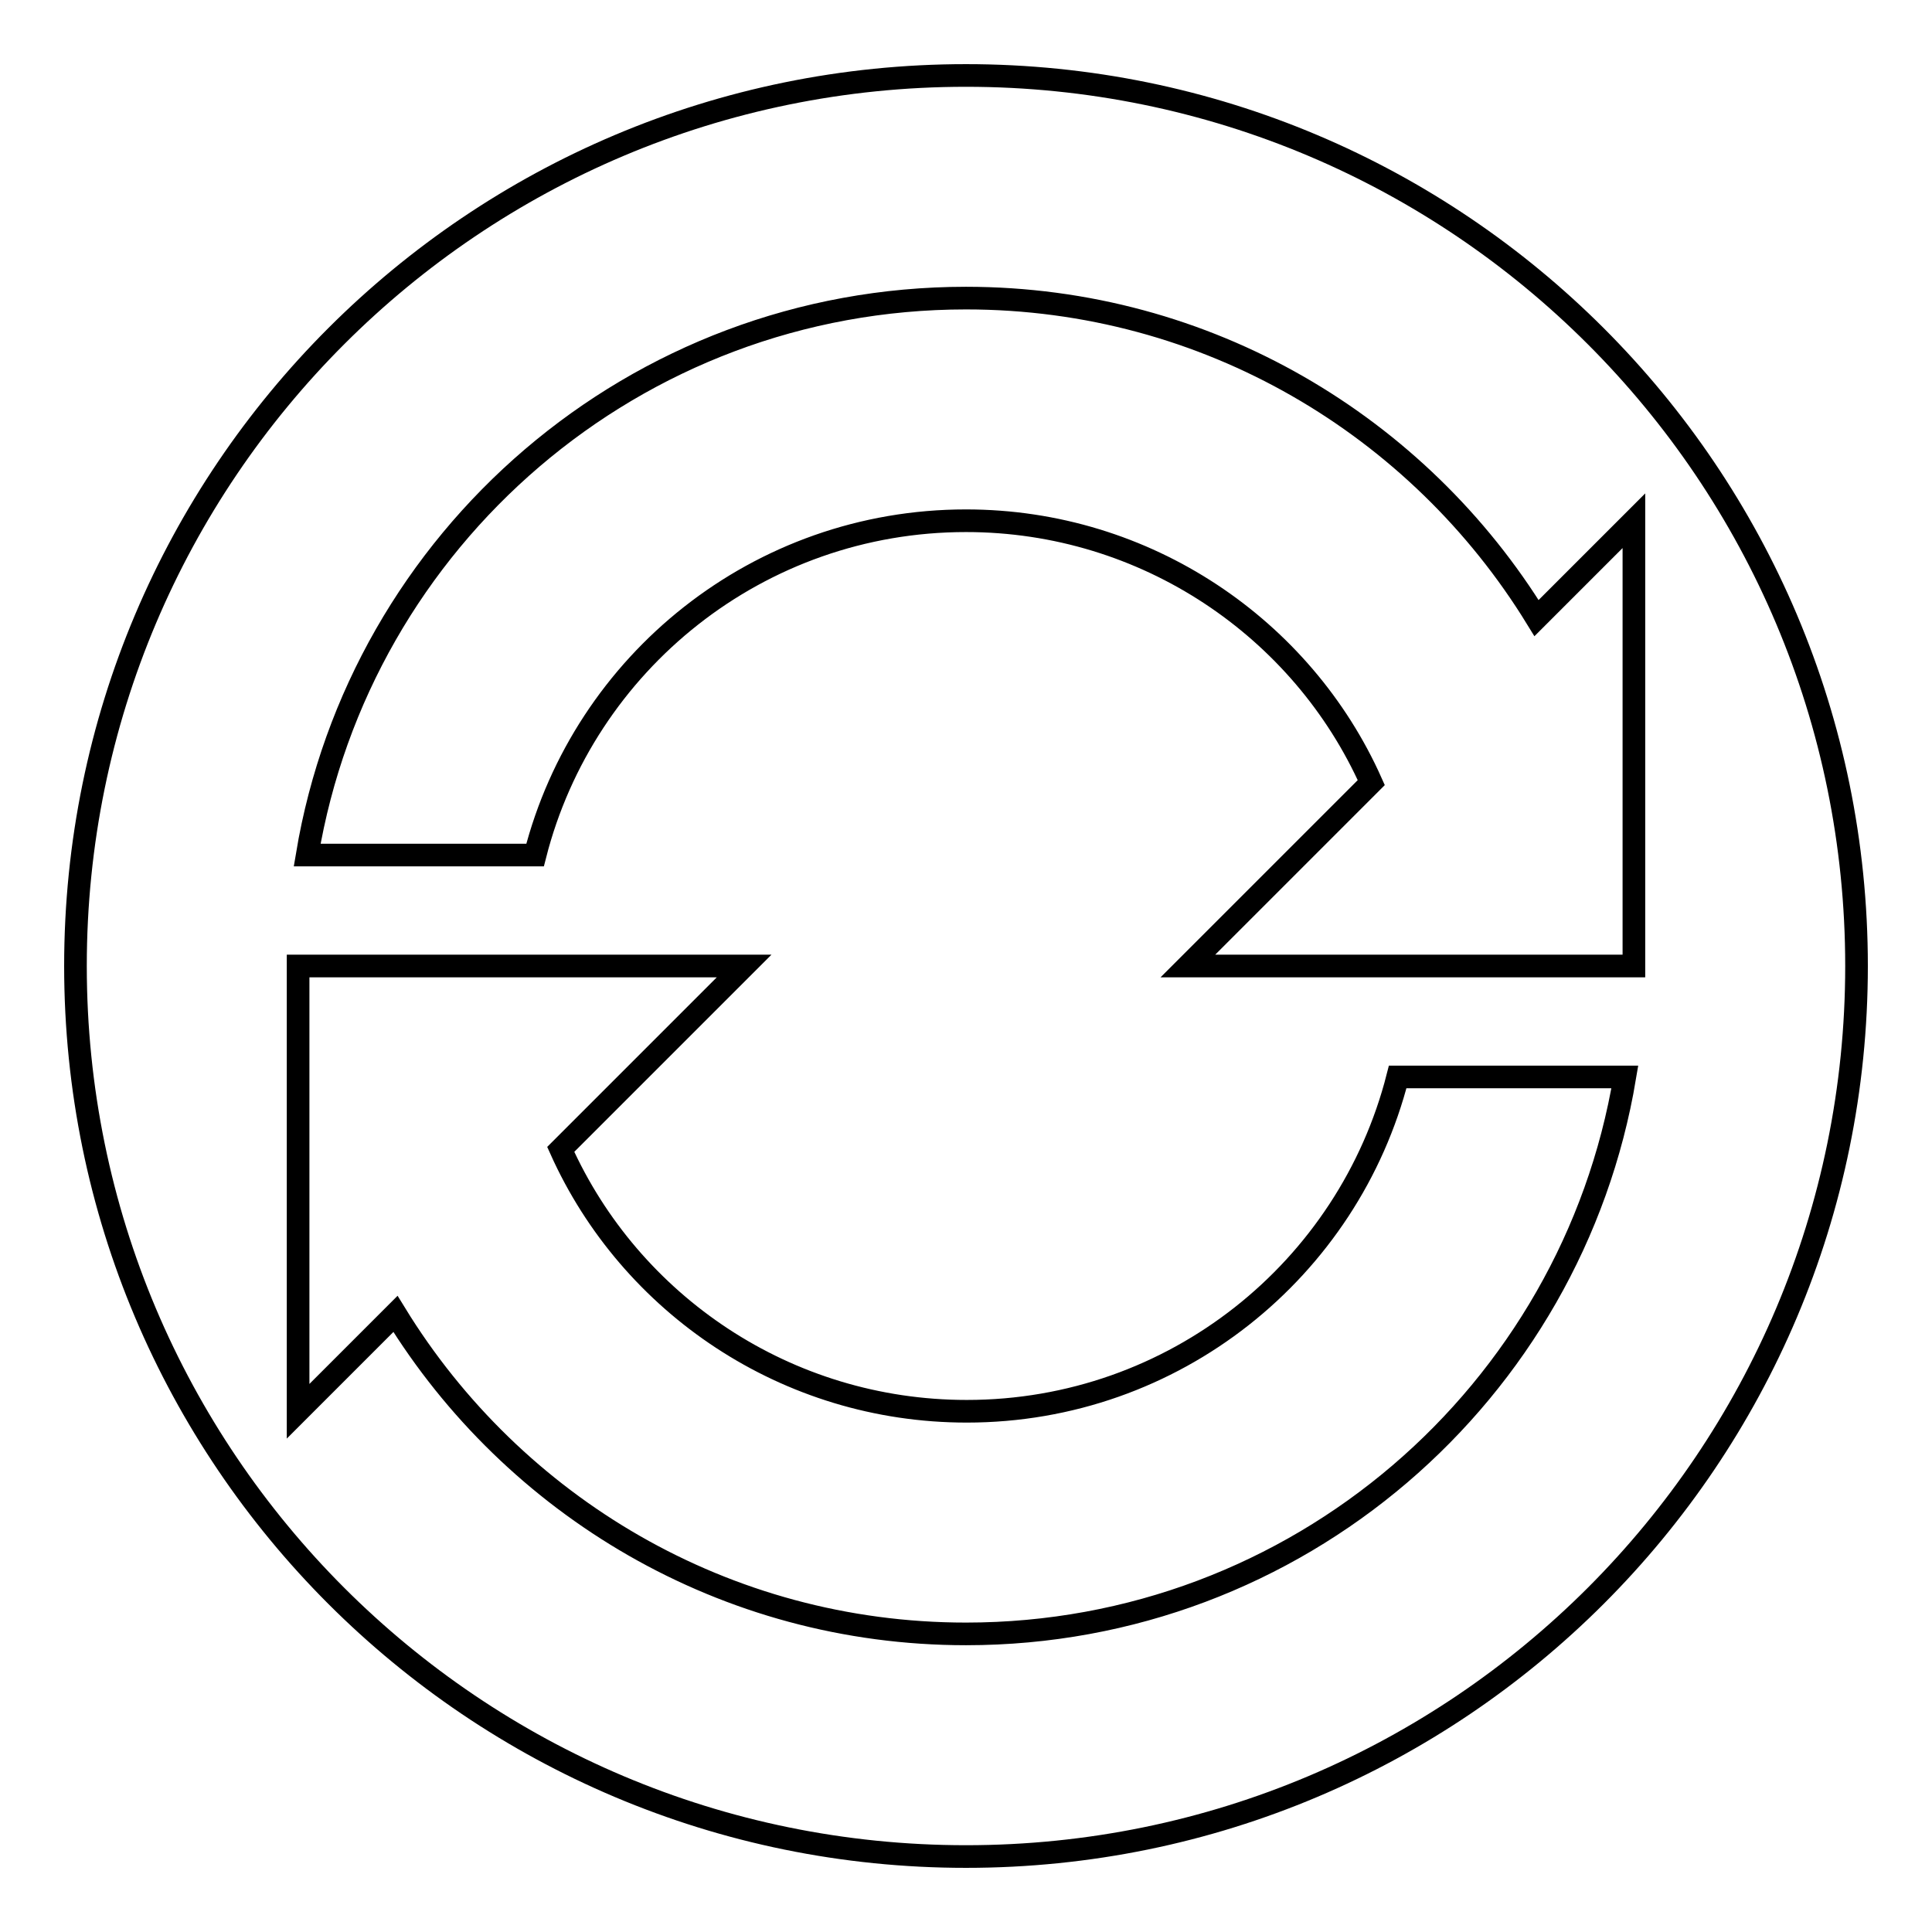 <?xml version="1.0" encoding="utf-8"?>
<!-- Svg Vector Icons : http://www.onlinewebfonts.com/icon -->
<!DOCTYPE svg PUBLIC "-//W3C//DTD SVG 1.1//EN" "http://www.w3.org/Graphics/SVG/1.1/DTD/svg11.dtd">
<svg version="1.1" xmlns="http://www.w3.org/2000/svg" xmlns:xlink="http://www.w3.org/1999/xlink" x="0px" y="0px" viewBox="0 0 256 256" enable-background="new 0 0 256 256" xml:space="preserve">
<g><g><g><path stroke-width="3" fill-opacity="0" stroke="#000000"  d="M128,10C62.8,10,10,62.8,10,128c0,65.2,52.8,118,118,118c65.2,0,118-52.8,118-118C246,62.8,193.2,10,128,10z M128,216.5c-32,0-60-17-75.6-42.4L39.5,187v-59H69h14.8h14.8l-24.3,24.3c9.2,20.5,29.9,34.7,53.8,34.7c27.5,0,50.6-18.8,57.1-44.3h30.1C208.3,184.6,171.9,216.5,128,216.5z M187,128h-14.8h-14.8l24.3-24.3C172.6,83.3,151.9,69,128,69c-27.5,0-50.6,18.8-57.1,44.3H40.7c7-41.9,43.4-73.8,87.3-73.8c32,0,60,17,75.6,42.4L216.5,69v59H187z"/></g><g></g><g></g><g></g><g></g><g></g><g></g><g></g><g></g><g></g><g></g><g></g><g></g><g></g><g></g><g></g></g></g>
</svg>